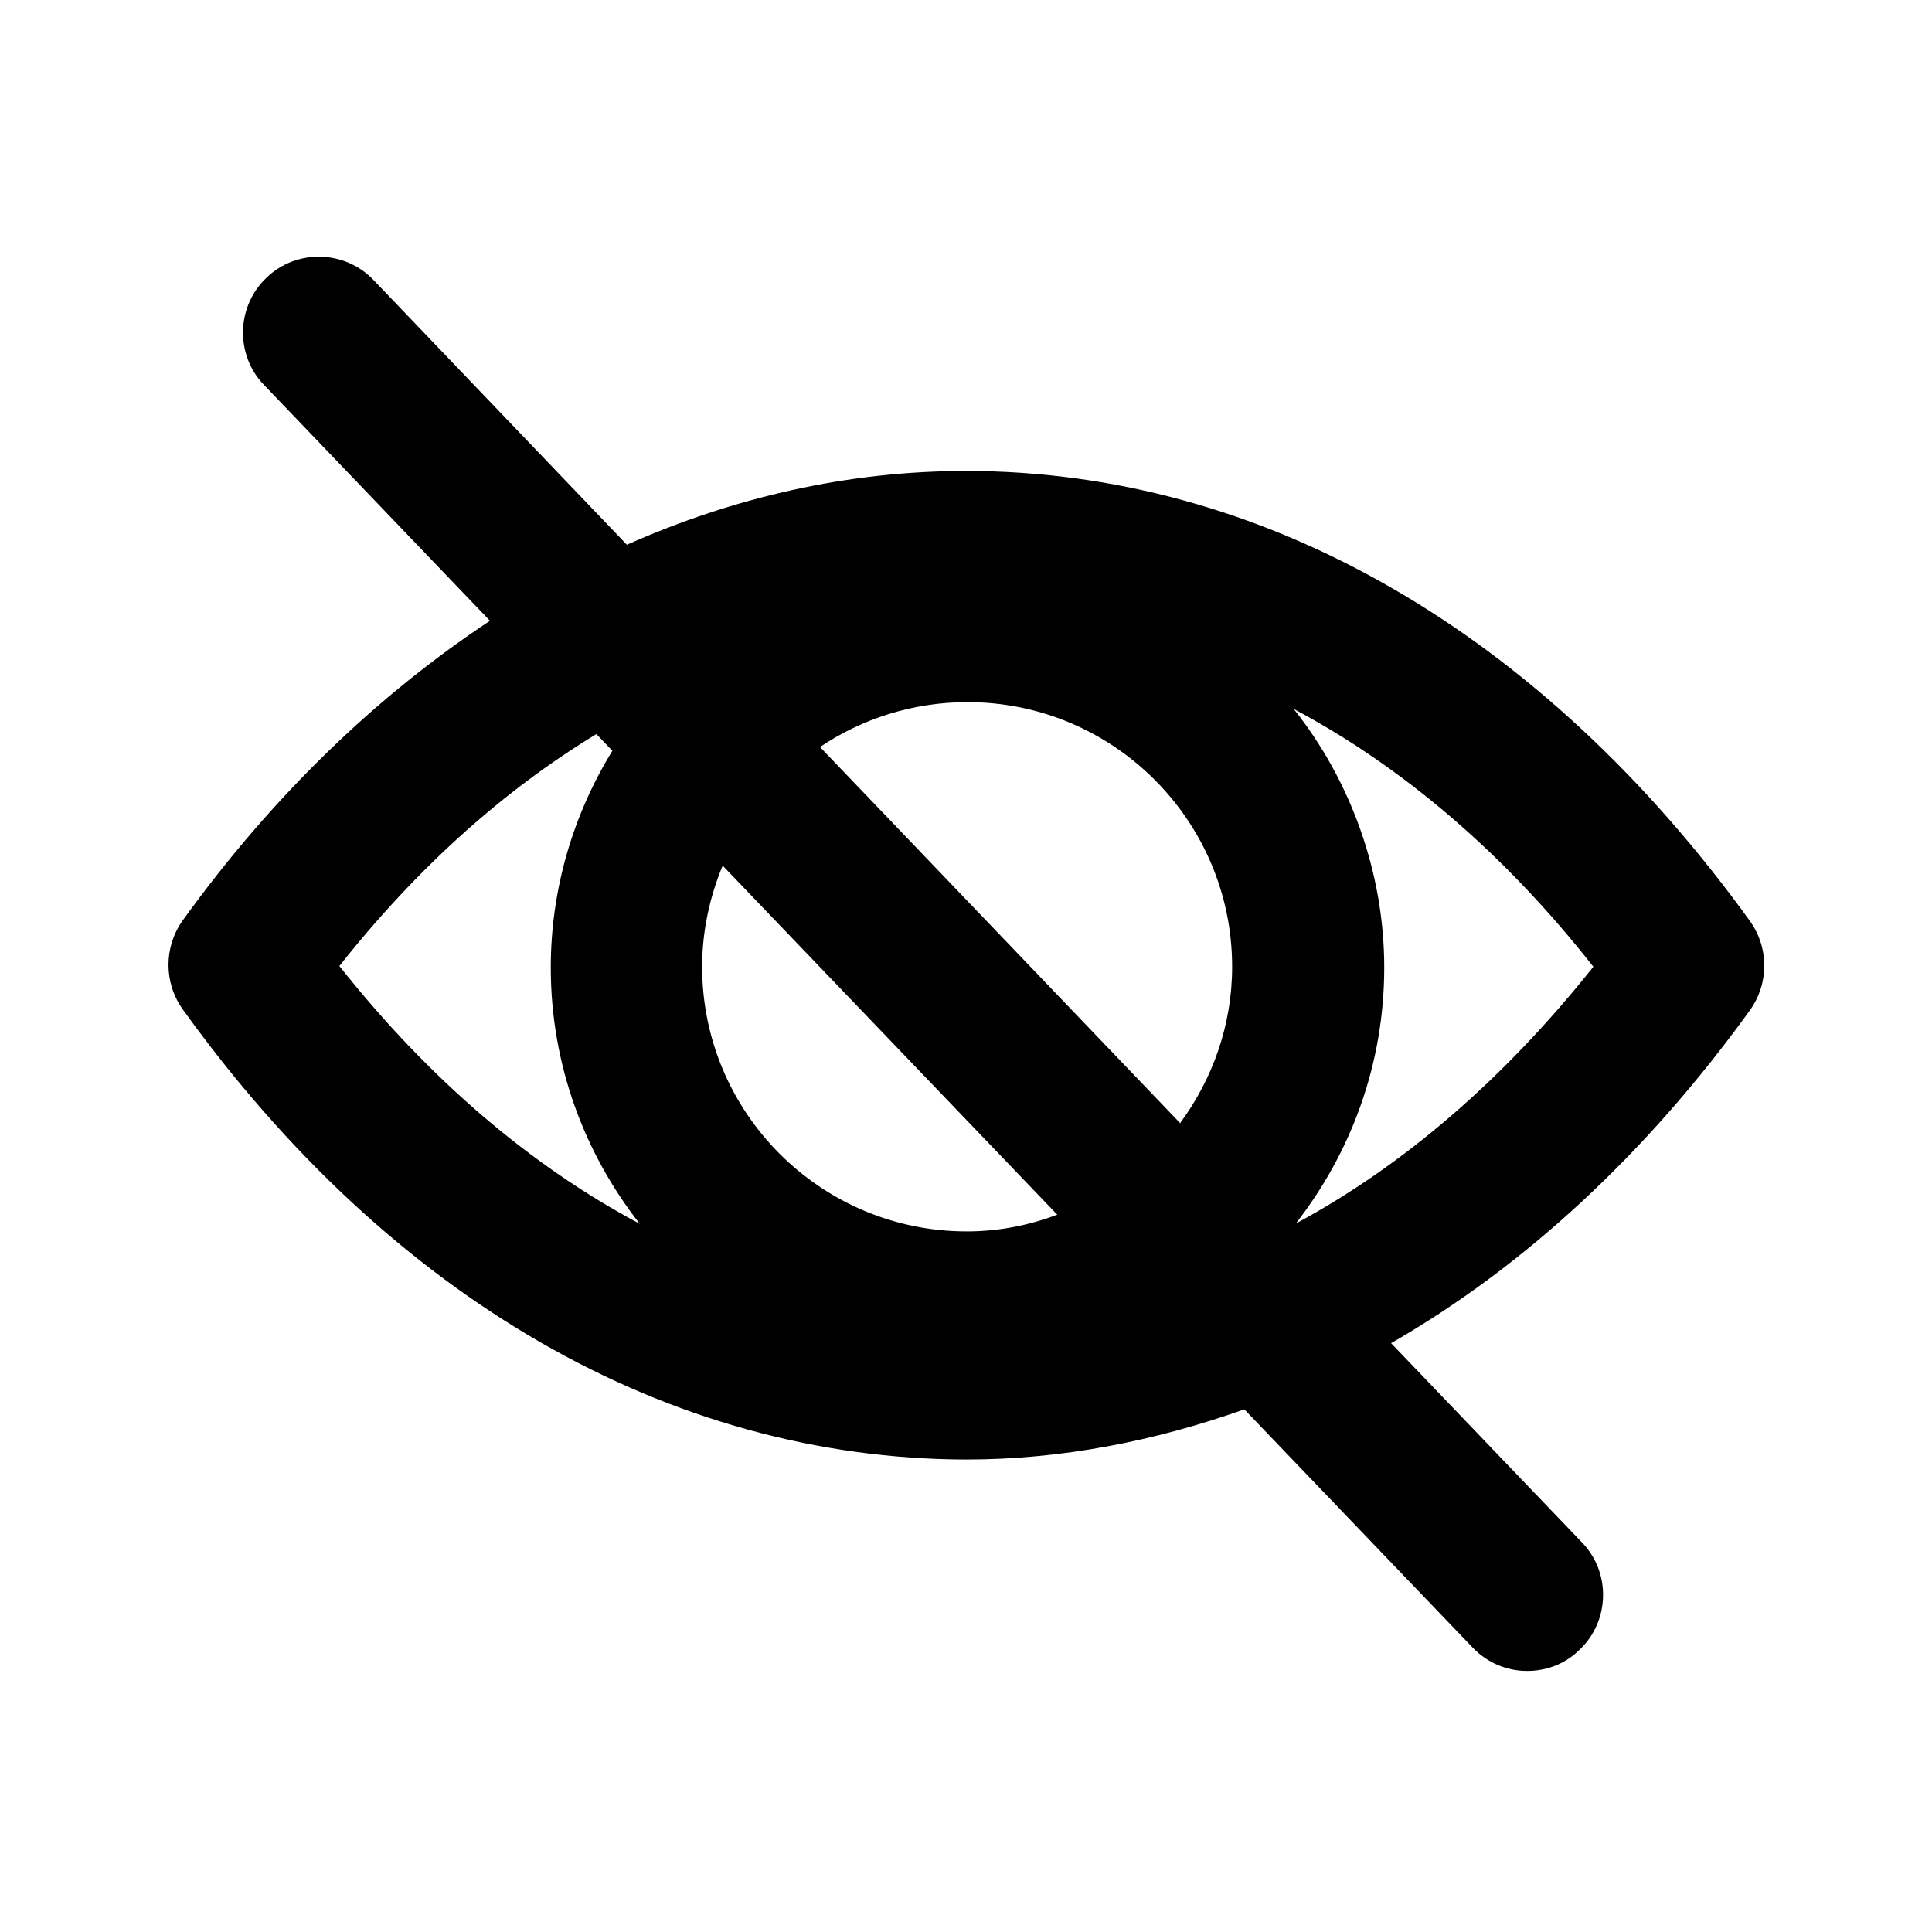 <?xml version="1.0" encoding="UTF-8"?>
<!-- Uploaded to: ICON Repo, www.svgrepo.com, Generator: ICON Repo Mixer Tools -->
<svg fill="#000000" width="800px" height="800px" version="1.1" viewBox="144 144 512 512" xmlns="http://www.w3.org/2000/svg">
 <path d="m607.77 411.69c5.039-7.055 5.039-16.523 0-23.578-55.418-76.781-129.18-119.3-207.77-119.3-31.035 0-61.262 6.852-89.879 19.547l-67.109-70.129c-7.656-8.062-20.555-8.262-28.414-0.605-8.062 7.656-8.262 20.555-0.605 28.414l59.852 62.473c-29.824 19.75-57.434 46.148-81.414 79.398-5.039 7.055-5.039 16.523 0 23.578 55.219 76.781 128.98 119.1 207.57 119.3 25.191 0 49.977-4.836 73.758-13.301l60.457 63.078c4.031 4.231 9.27 6.246 14.508 6.246 5.039 0 10.078-1.812 13.906-5.644 8.062-7.656 8.262-20.555 0.605-28.414l-50.582-52.801c35.066-20.152 67.512-49.977 95.121-88.266zm-272.26-38.289 88.672 92.5c-7.457 2.82-15.516 4.434-23.98 4.434-38.691 0-70.129-31.438-70.129-70.129 0-9.473 2.016-18.539 5.441-26.801zm121.32 68.316-95.523-99.754c11.082-7.457 24.586-11.891 39.094-11.891 38.691 0 70.129 31.438 70.129 70.129 0 15.516-5.238 29.824-13.703 41.312zm-222.89-41.715c20.555-25.996 43.527-46.551 68.113-61.465l4.231 4.434c-10.277 16.727-16.324 36.477-16.324 57.434 0 25.594 8.867 49.172 23.578 67.914-28.816-15.316-55.82-38.289-79.602-68.316zm253.72 67.914c14.508-18.742 23.176-42.117 23.176-67.512 0-25.391-9.07-49.777-23.98-68.52 28.816 15.316 55.82 38.289 79.398 68.316-23.578 29.625-50.18 52.598-78.594 67.914z"/>
</svg>